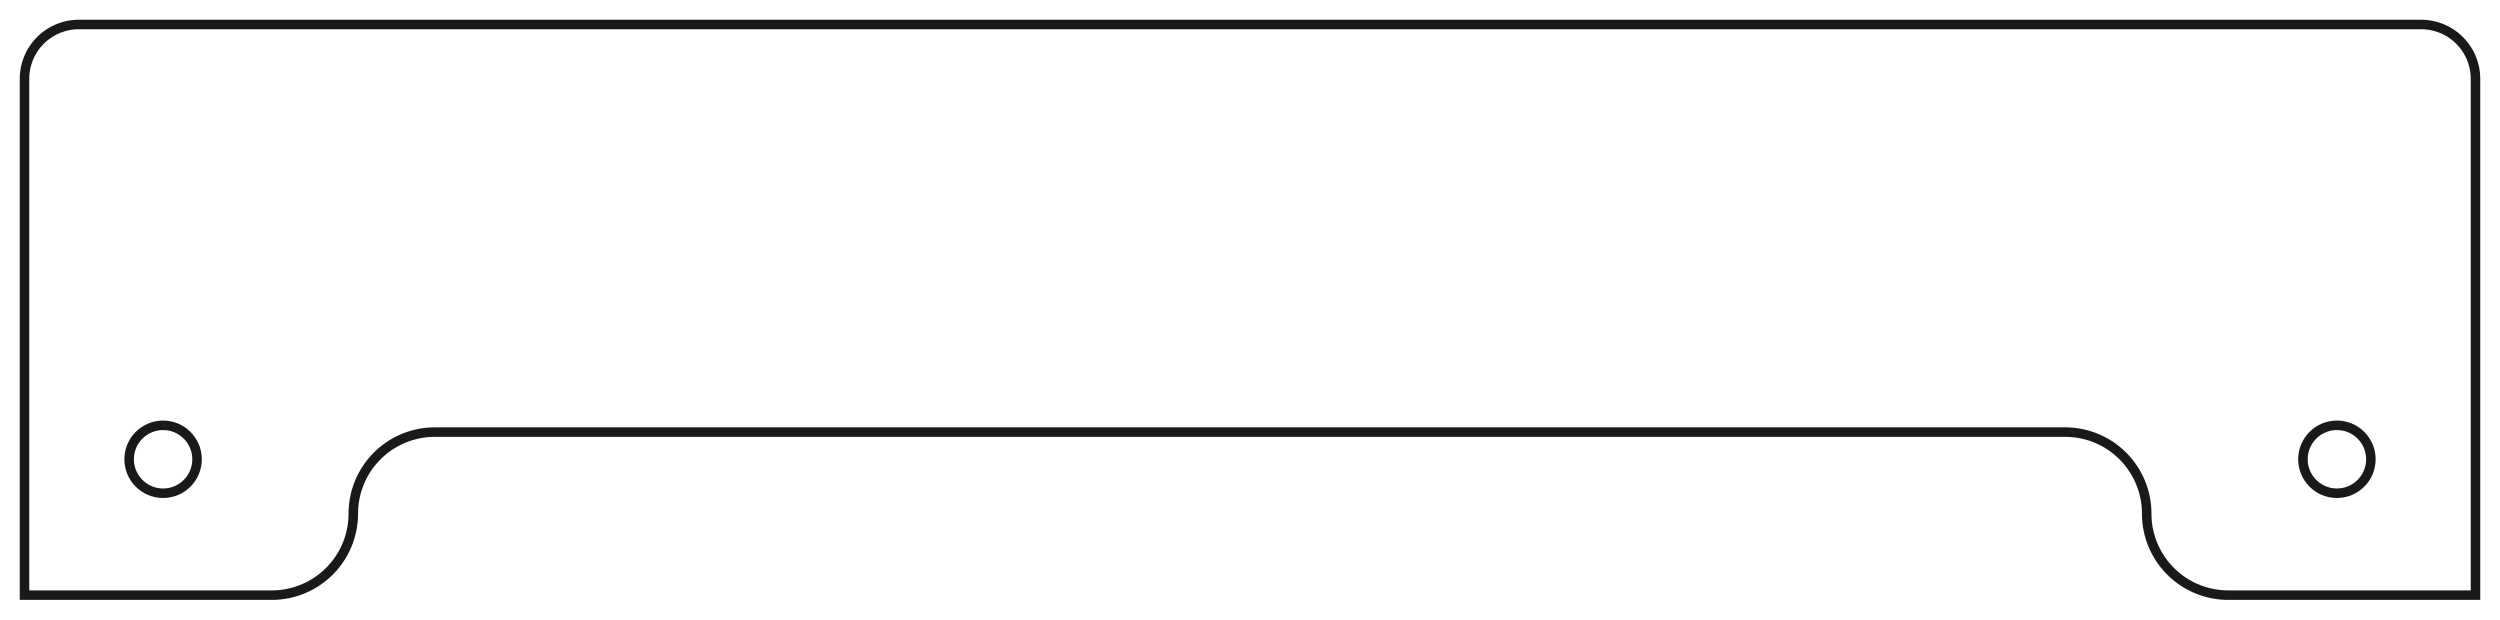 <?xml version="1.0"?>
<!DOCTYPE svg PUBLIC "-//W3C//DTD SVG 1.1//EN" "http://www.w3.org/Graphics/SVG/1.1/DTD/svg11.dtd">
<svg width="92.004mm" height="22.804mm" viewBox="0 0 92.004 22.804" xmlns="http://www.w3.org/2000/svg" version="1.1">
<g id="Sketch004" transform="translate(-103.998,192.902) scale(1,-1)">
<path id="Sketch004_w0000"  d="M 104.9 171.0 L 104.9 190 A 2 2 0 0 0 106.9 192L 193.1 192 A 2 2 0 0 0 195.1 190L 195.1 171 L 186 171 A 3 3 0 0 0 183 174A 3 3 0 0 1 180 177L 120 177.0 A 3 3 0 0 1 117 174A 3 3 0 0 0 114 171L 104.9 171.0 " stroke="#191919" stroke-width="0.35 px" style="stroke-width:0.35;stroke-miterlimit:4;stroke-dasharray:none;stroke-linecap:square;fill:none;fill-opacity:1;fill-rule: evenodd"/>
<circle cx="190.0" cy="176.0" r="1.25" stroke="#191919" stroke-width="0.35 px" style="stroke-width:0.35;stroke-miterlimit:4;stroke-dasharray:none;stroke-linecap:square;fill:none"/>
<circle cx="110" cy="176.0" r="1.25" stroke="#191919" stroke-width="0.35 px" style="stroke-width:0.35;stroke-miterlimit:4;stroke-dasharray:none;stroke-linecap:square;fill:none"/>
<title>b'Sketch004'</title>
</g>
</svg>